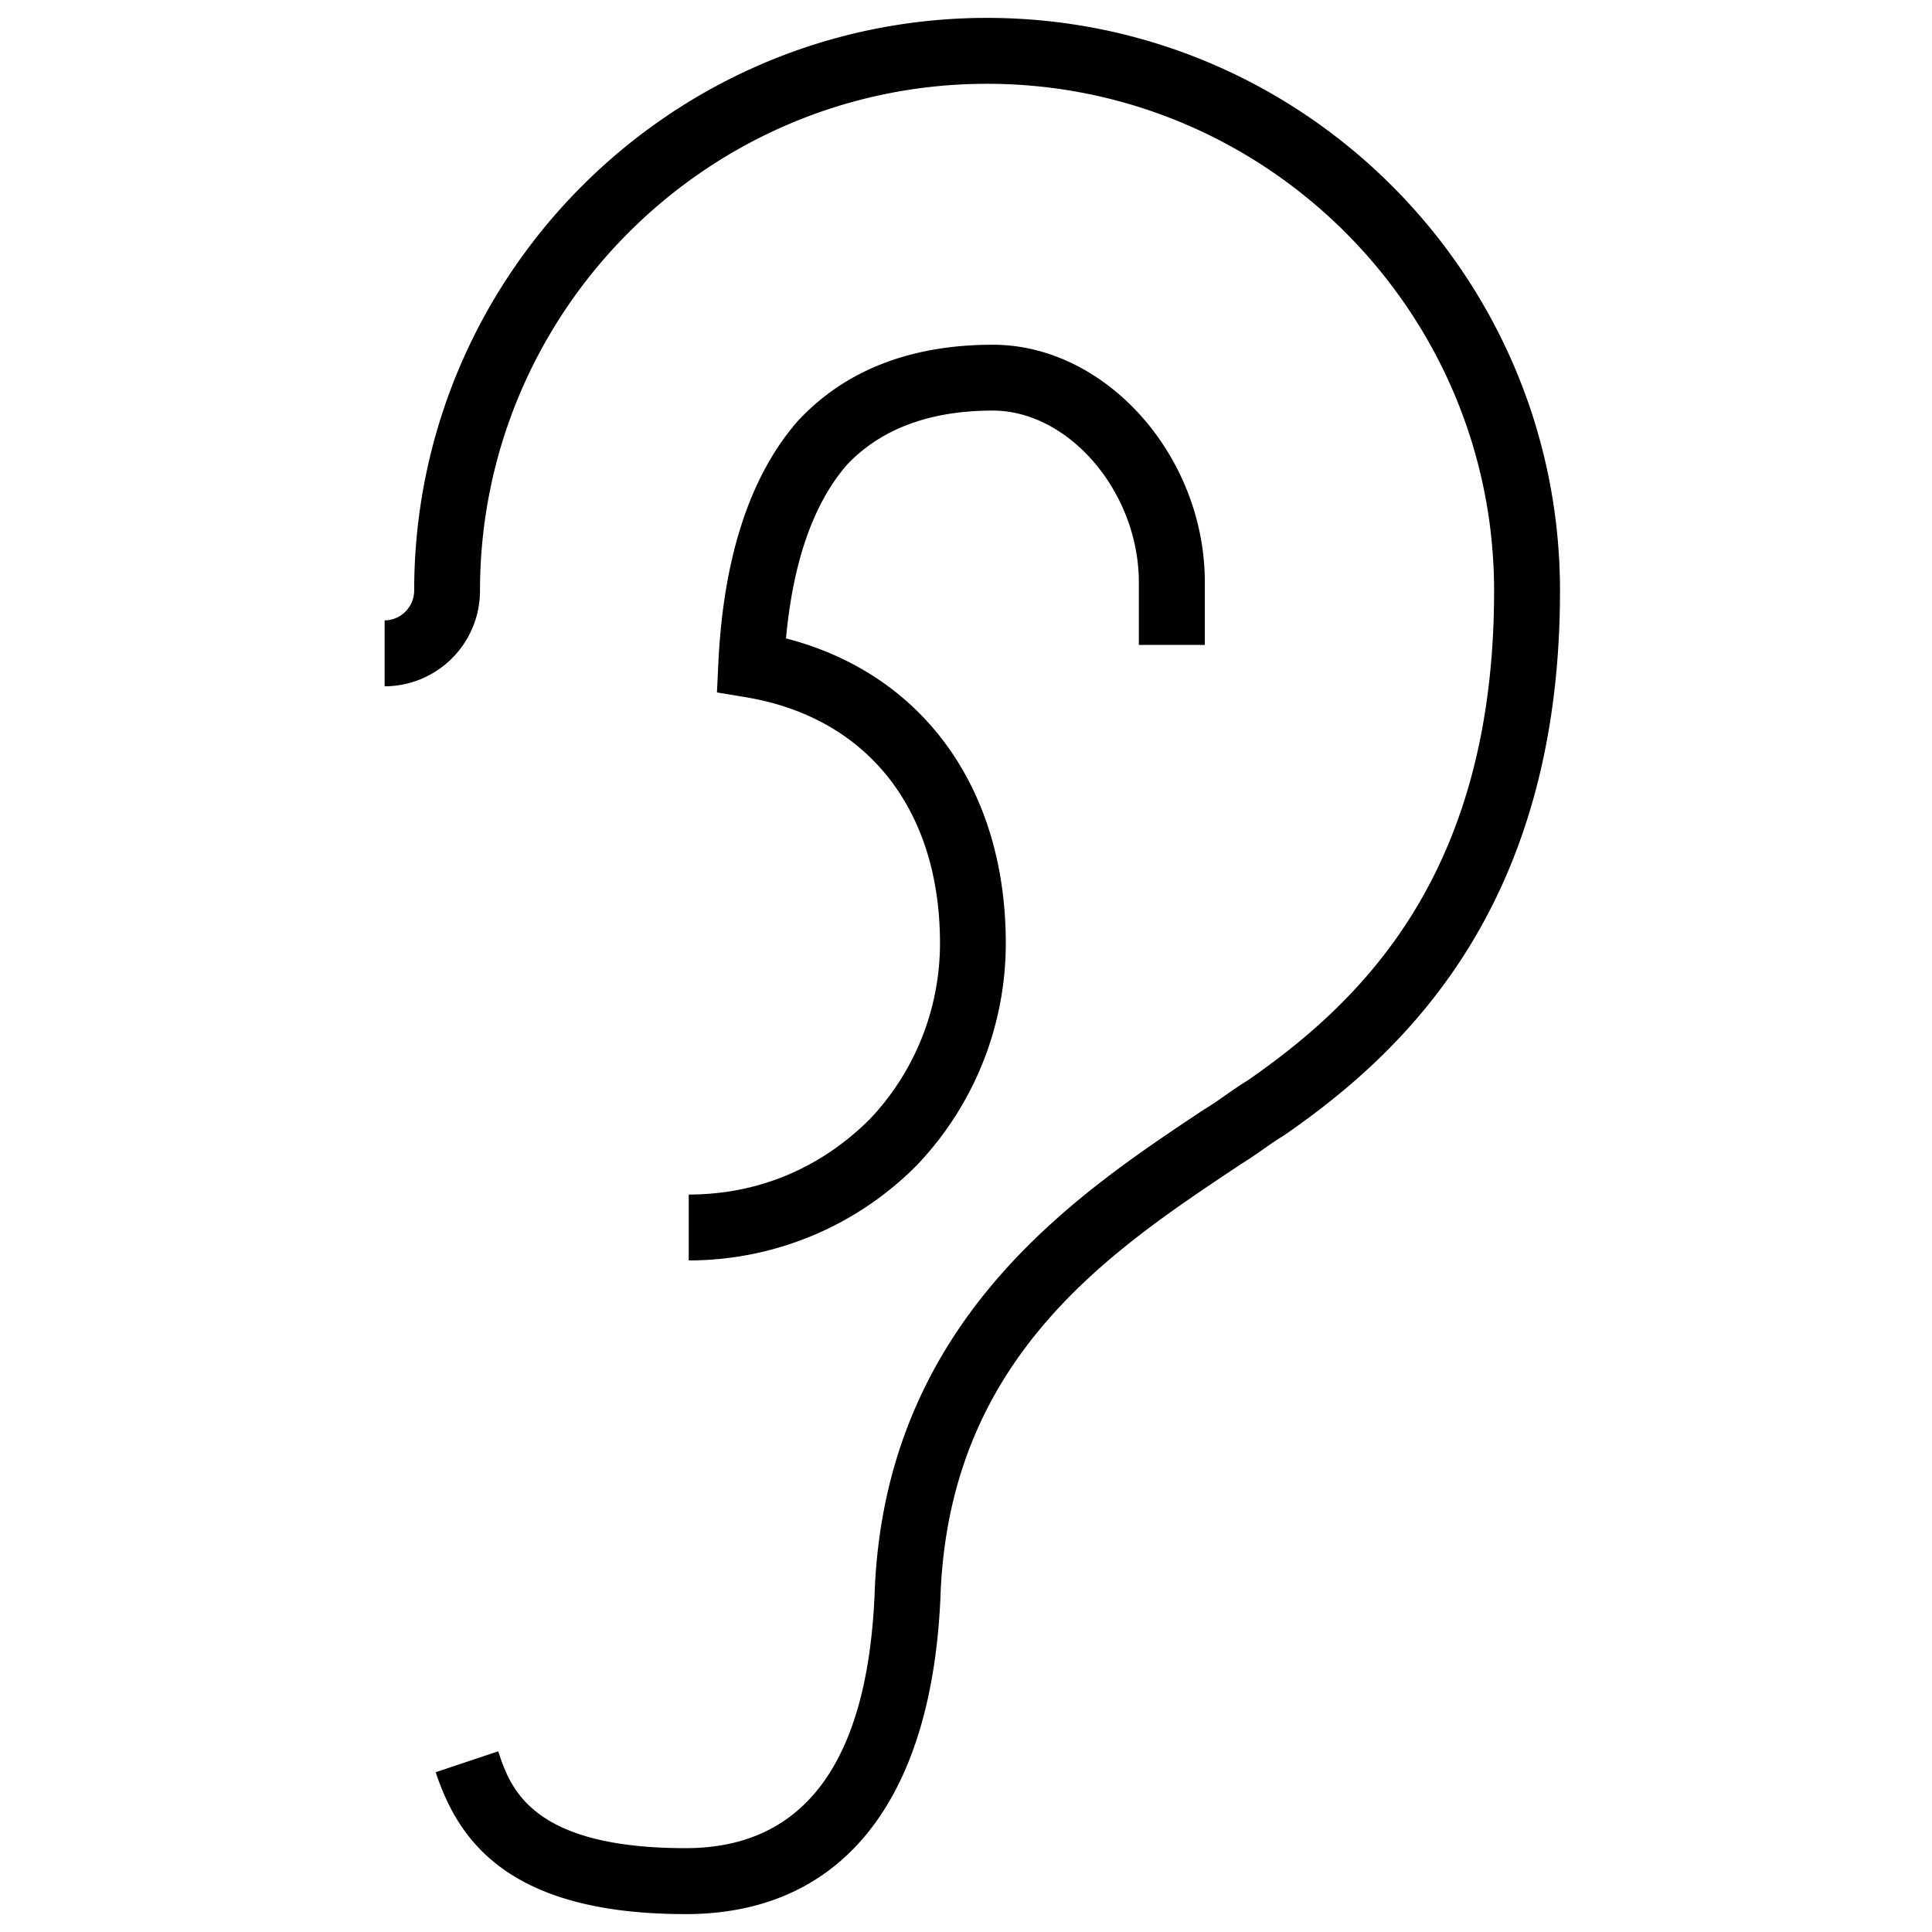 <svg data-name="Layer 1" xmlns="http://www.w3.org/2000/svg" viewBox="0 0 1080 1080"><path d="M383.36 1070c-100.49 0-127.5-42.39-139.81-79.32L278.5 979c6.75 20.25 18 54.13 104.86 54.13 65.85 0 101.36-47.53 105.52-141.27 5-152.26 111.64-223.31 182.19-270.33l3.09-2c3.41-2 7-4.56 10.82-7.23 4-2.8 8.14-5.7 12.47-8.33 64.25-44.58 137.76-116 137.76-273.69 0-156.28-127.15-283.44-283.44-283.44S268.32 174 268.32 330.28A53.43 53.43 0 01215 383.65v-36.83a16.76 16.76 0 0016.53-16.54C231.48 153.68 375.16 10 551.77 10s320.28 143.68 320.28 320.28c0 177.13-87.95 258.5-154.1 304.3l-1 .65c-3.42 2-7 4.58-10.83 7.24-4.05 2.84-8.23 5.76-12.61 8.41l-2 1.34C619.6 700.14 530.1 759.78 525.7 893.31 520.62 1007.33 470.08 1070 383.36 1070zM385 704.58v-36.83c38.58 0 73.56-14.56 101.19-42.09a142.83 142.83 0 0039.27-98.37c0-74.79-40.57-126.21-108.53-137.53l-16.15-2.69.78-16.36c2.81-59.16 17.69-104.63 44.21-135.13l.44-.48C472.41 207 509 192.71 555 192.71c63.13 0 118.51 62.06 118.51 132.81v35h-36.89v-35c0-50.23-38.93-96-81.67-96-35.18 0-62.64 10.25-81.64 30.46-18.63 21.57-30 54.12-33.93 96.9 76.24 19.68 122.86 83.55 122.86 170.39a179.51 179.51 0 01-49.53 123.88l-.34.36A179.19 179.19 0 01385 704.58z"/></svg>